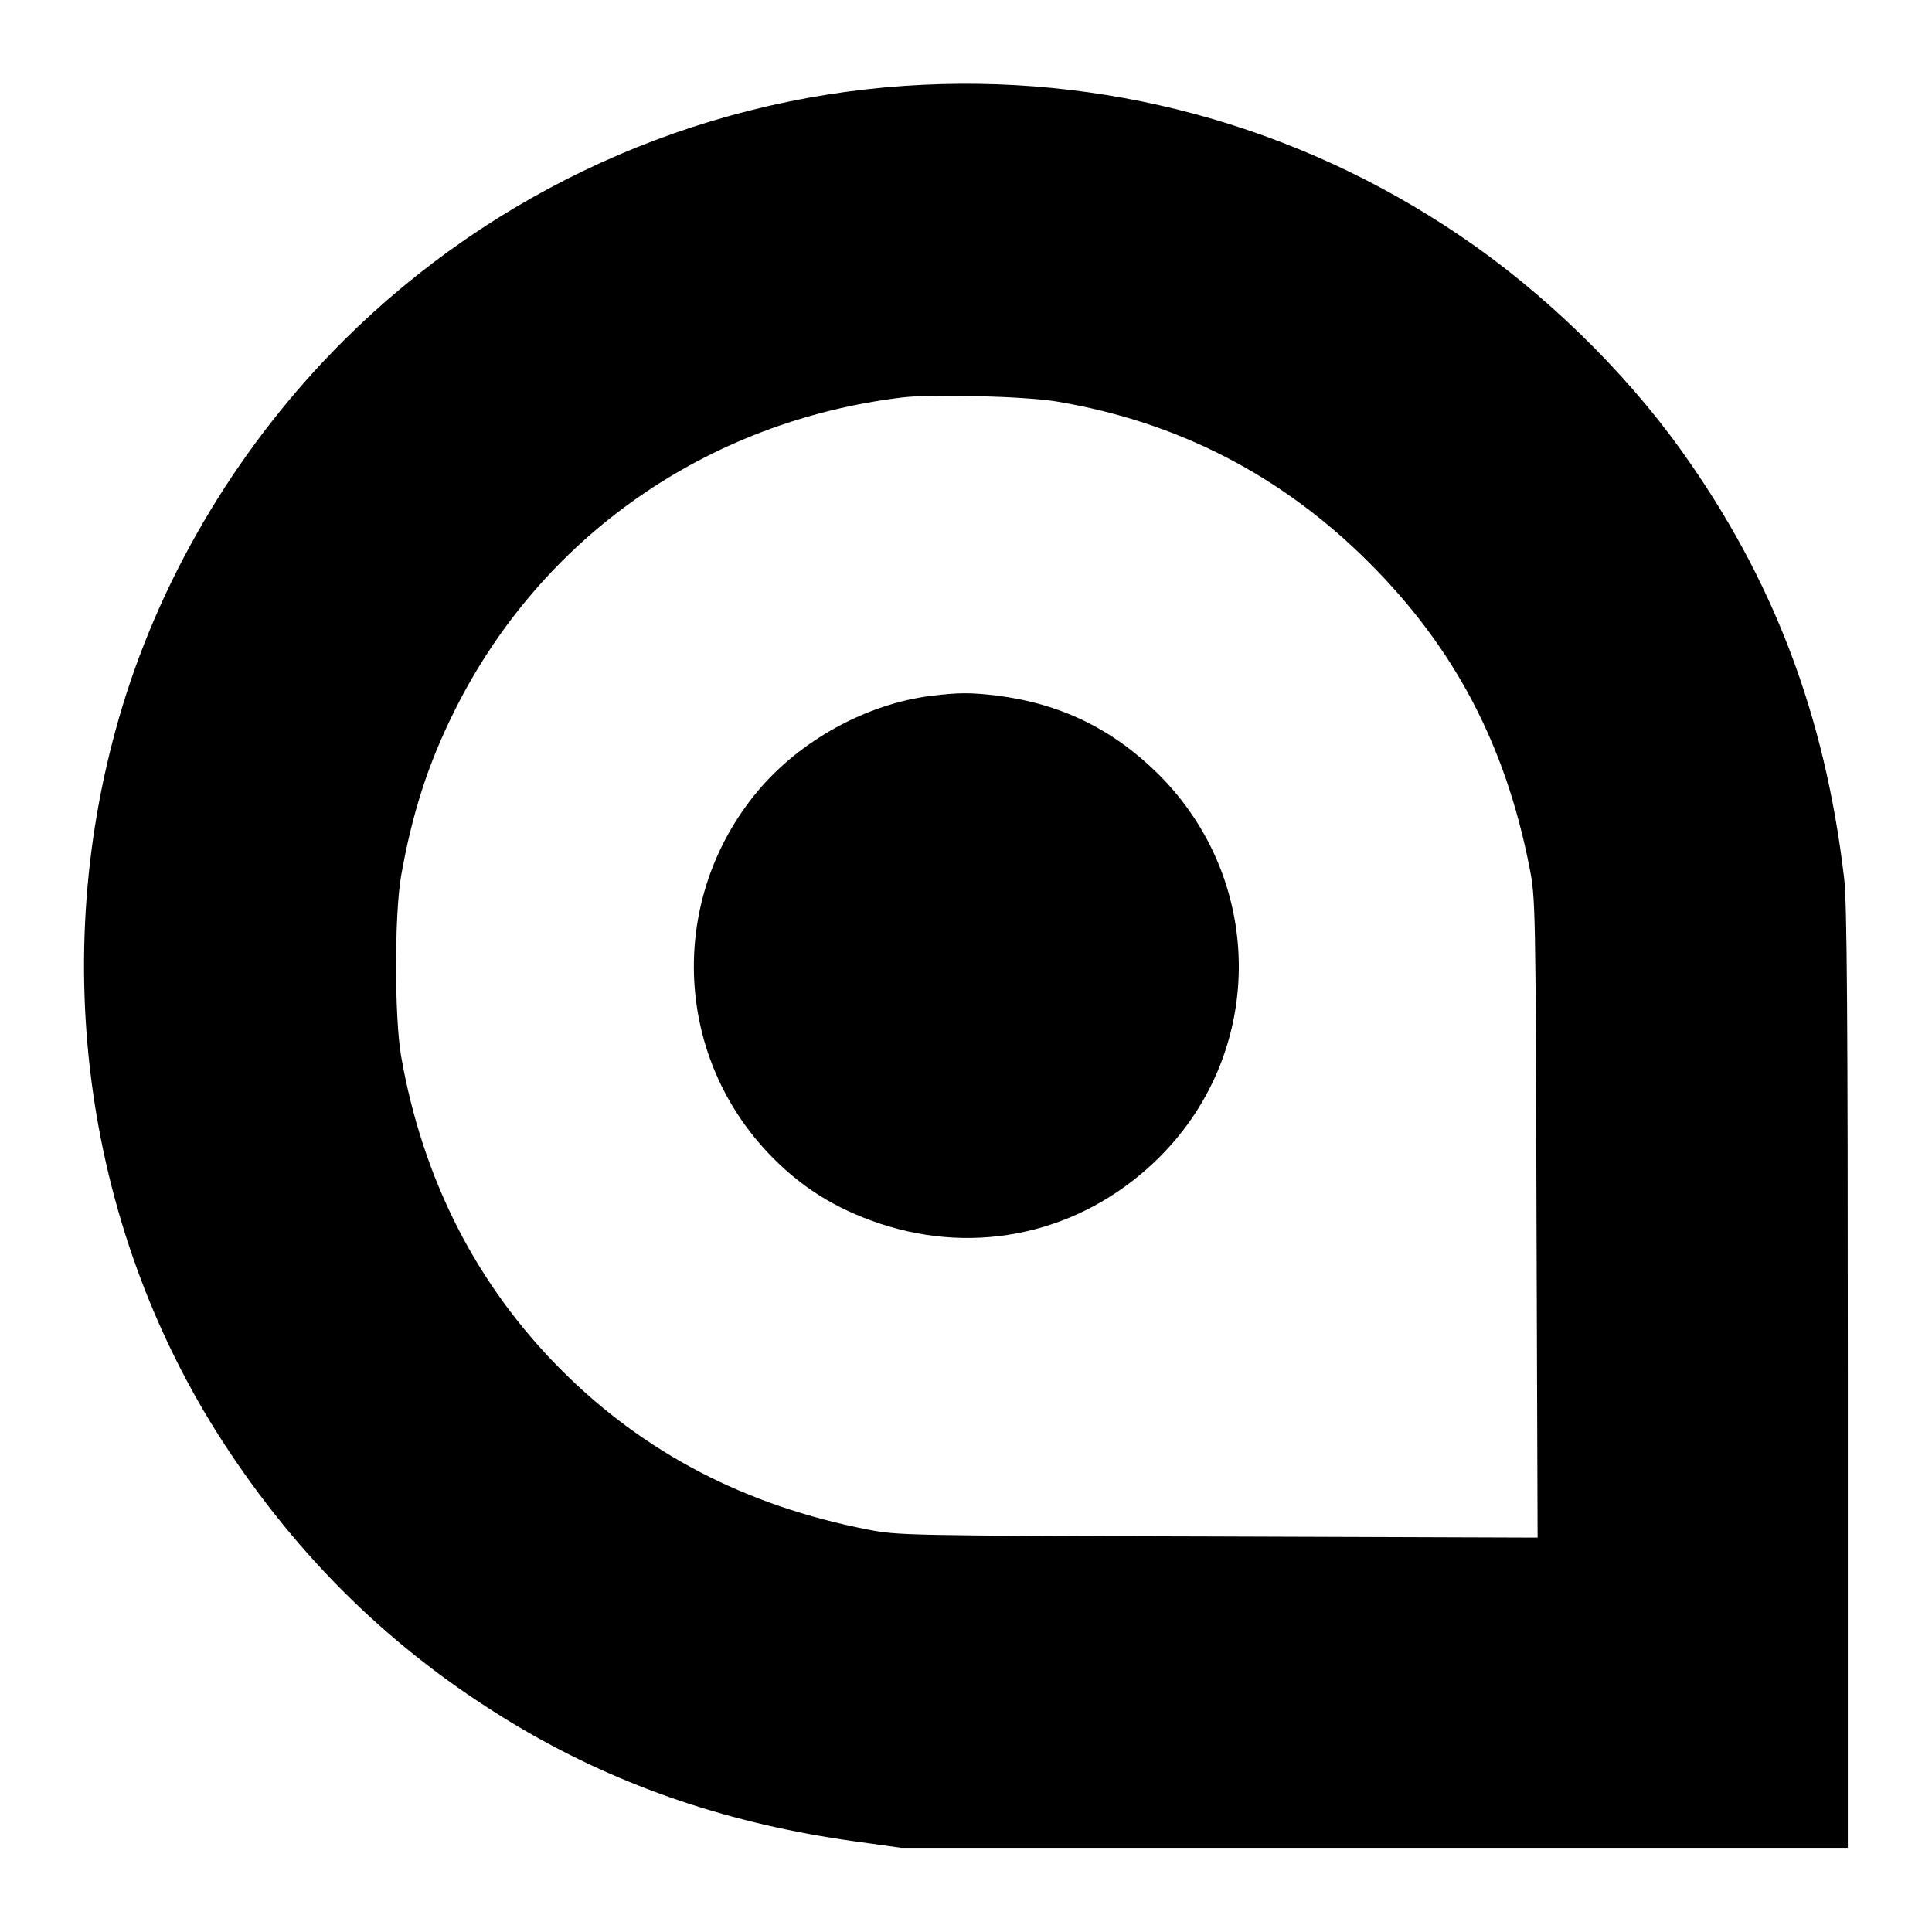 <?xml version="1.0" standalone="no"?>
<!DOCTYPE svg PUBLIC "-//W3C//DTD SVG 20010904//EN"
 "http://www.w3.org/TR/2001/REC-SVG-20010904/DTD/svg10.dtd">
<svg version="1.0" xmlns="http://www.w3.org/2000/svg"
 width="700pt" height="700pt" viewBox="0 0 700 700"
 preserveAspectRatio="xMidYMid meet">
<g transform="translate(0,700) scale(0.1,-0.1)"
fill="#000000" stroke="none">
<path d="M3278 6689 c-765 -52 -1489 -381 -2034 -924 -370 -369 -651 -833
-800 -1323 -278 -915 -136 -1917 385 -2699 283 -425 630 -753 1064 -1008 363
-212 758 -345 1207 -407 l165 -23 1715 0 1715 0 0 1700 c0 1319 -3 1725 -13
1810 -69 594 -257 1088 -592 1555 -207 289 -498 572 -800 776 -593 402 -1295
592 -2012 543z m552 -1144 c439 -74 815 -268 1131 -584 310 -310 494 -661 581
-1106 21 -108 22 -131 25 -1268 l4 -1158 -1158 4 c-1135 3 -1160 4 -1268 25
-443 86 -810 277 -1110 577 -308 308 -504 692 -582 1140 -24 141 -24 509 0
650 40 227 98 408 194 600 314 630 913 1049 1623 1135 110 13 448 4 560 -15z"/>
<path d="M3375 4479 c-236 -29 -478 -163 -631 -347 -320 -385 -304 -942 35
-1305 116 -124 245 -206 411 -261 351 -116 723 -33 993 224 402 381 408 1014
13 1406 -165 163 -354 255 -586 284 -95 11 -135 11 -235 -1z"/>
</g>
</svg>

